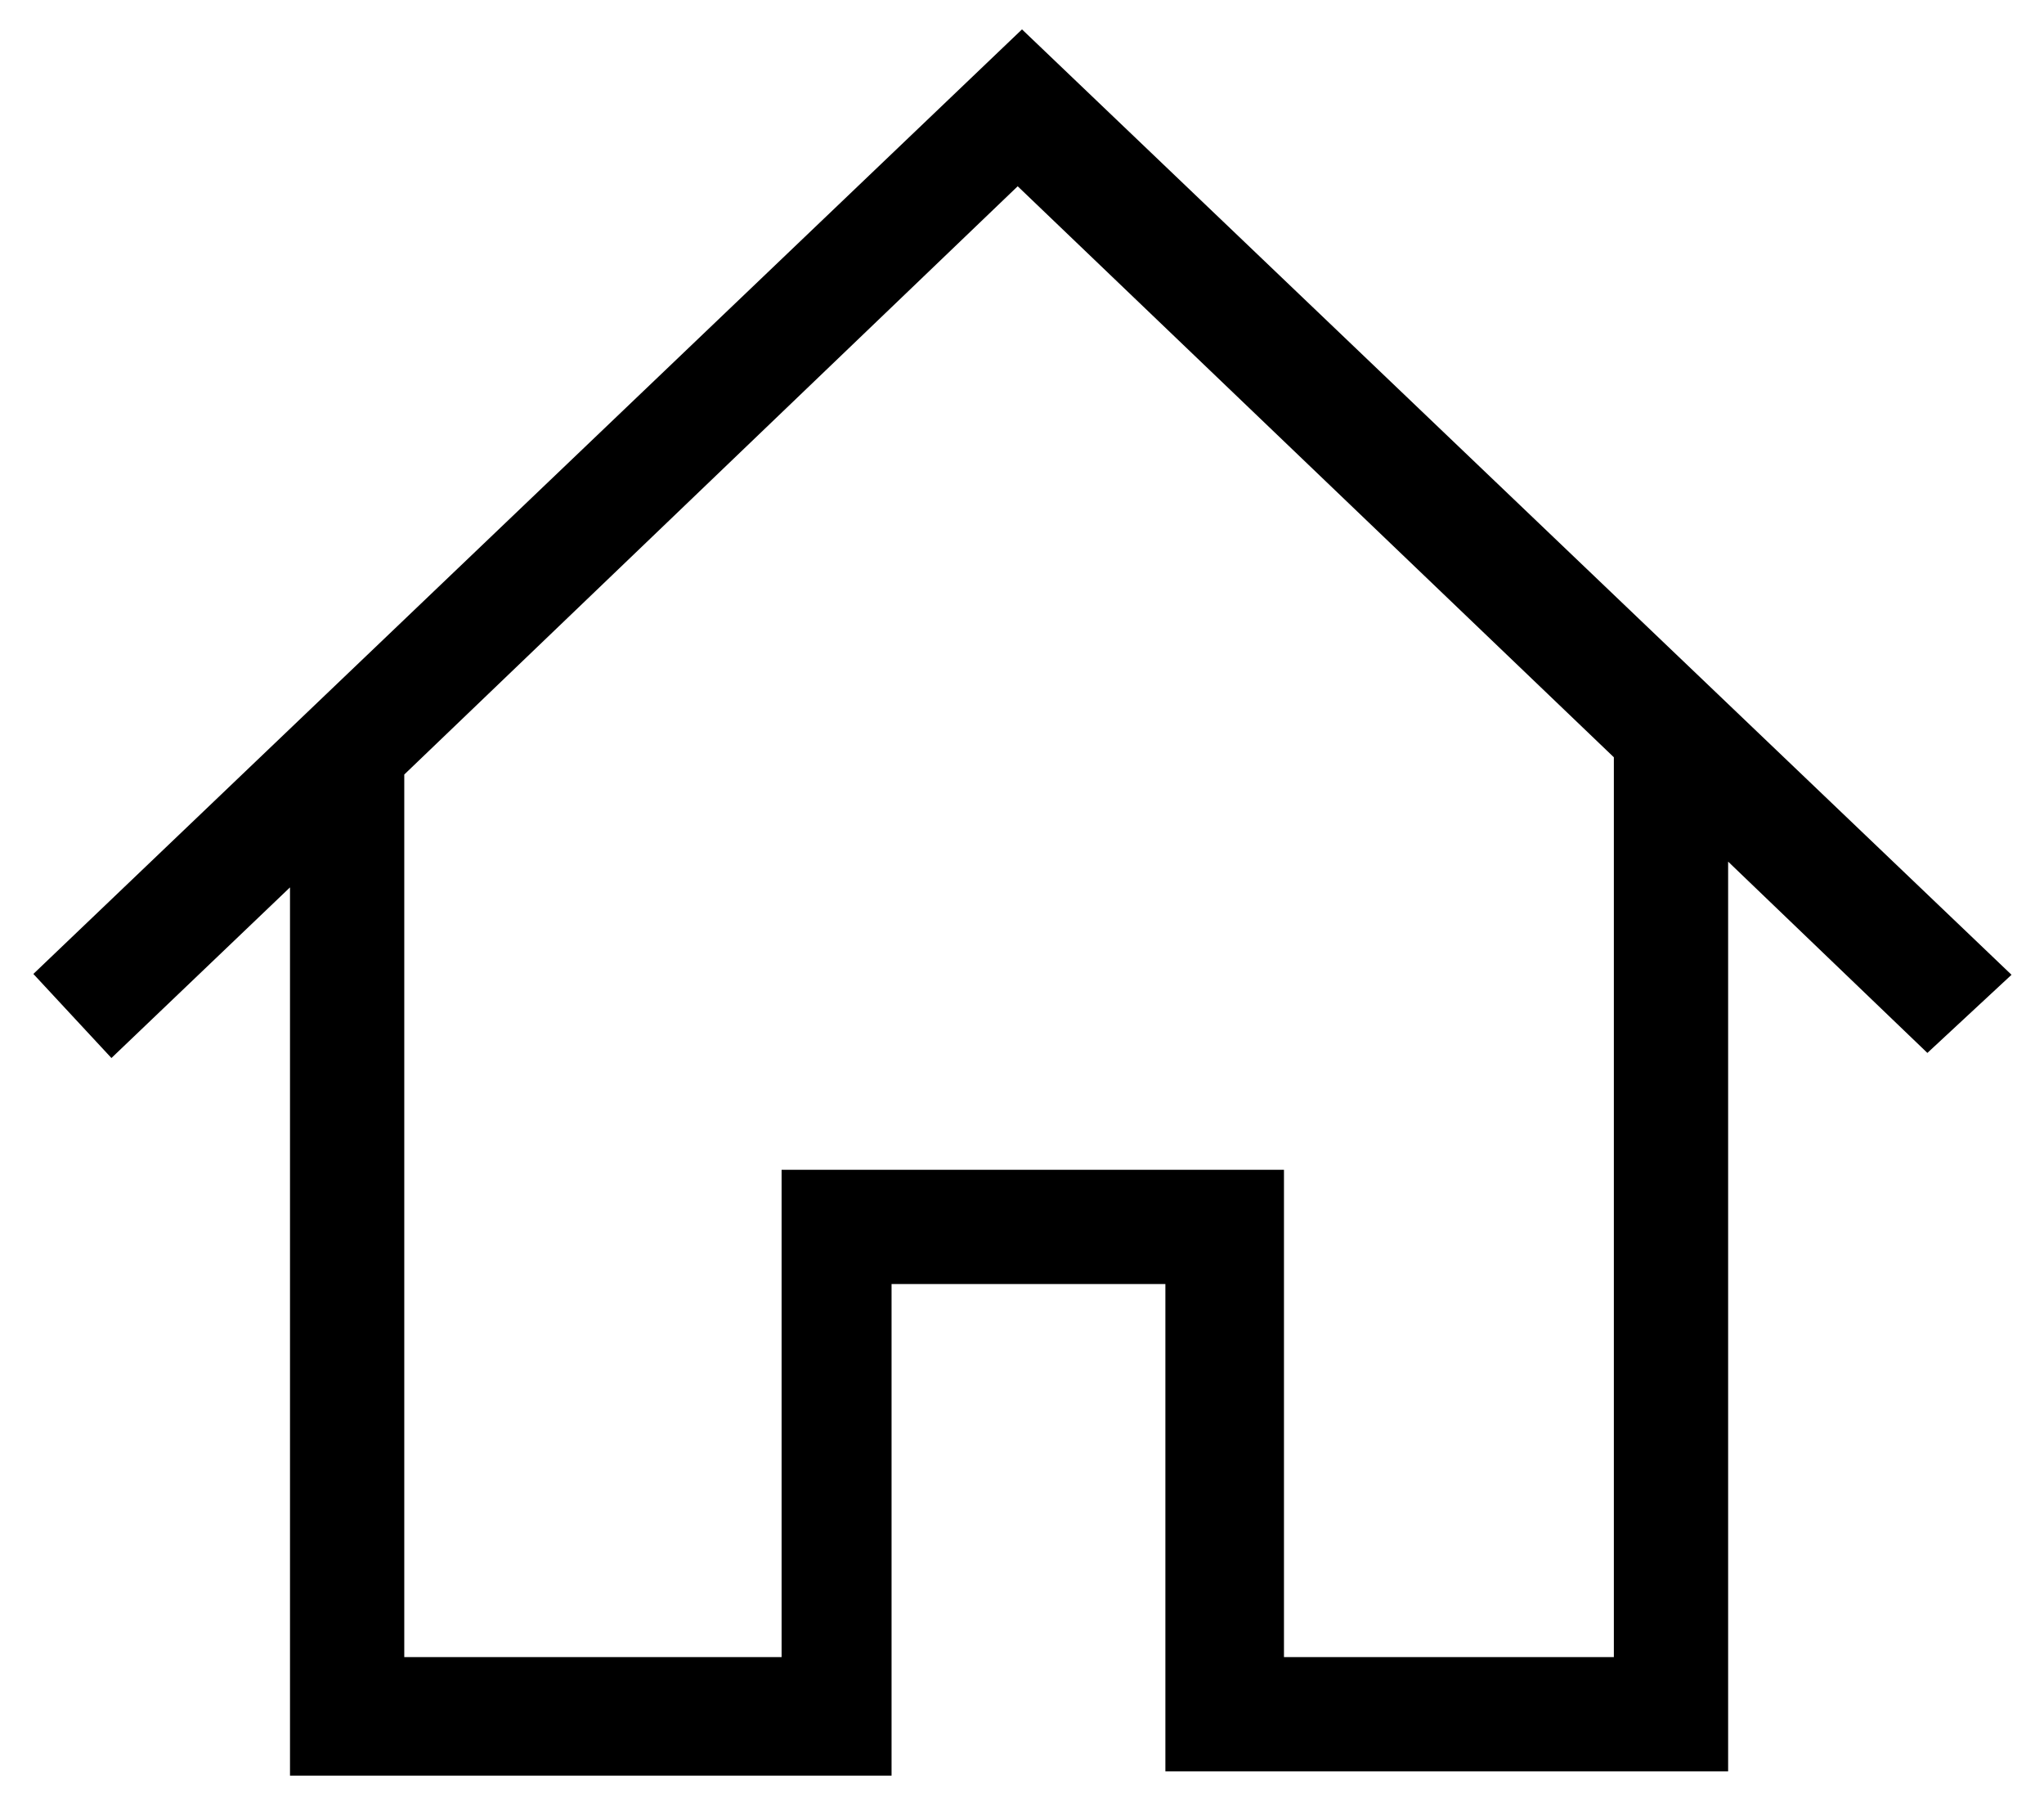 <?xml version="1.0" encoding="utf-8"?>
<!-- Generator: Adobe Illustrator 24.0.1, SVG Export Plug-In . SVG Version: 6.00 Build 0)  -->
<svg version="1.1" id="Layer_1" xmlns="http://www.w3.org/2000/svg" xmlns:xlink="http://www.w3.org/1999/xlink" x="0px" y="0px"
	 viewBox="0 0 47.4 41.9" style="enable-background:new 0 0 47.4 41.9;" xml:space="preserve">
<style type="text/css">
	.st0{stroke:#000000;stroke-width:0.75;stroke-miterlimit:10;}
</style>
<title>home-btn</title>
<path class="st0" d="M46.1,22.6L23.7,1.2L1.3,22.6l1.3,1.4l4.5-4.3v21.1h13.2V29.4h7.1v11.3h12.3V19.1l5,4.8L46.1,22.6z M37.9,38.8
	h-8.5V27.5H18.5v11.3H9V17.8l14.6-14l14.2,13.6V38.8z"/>
</svg>
